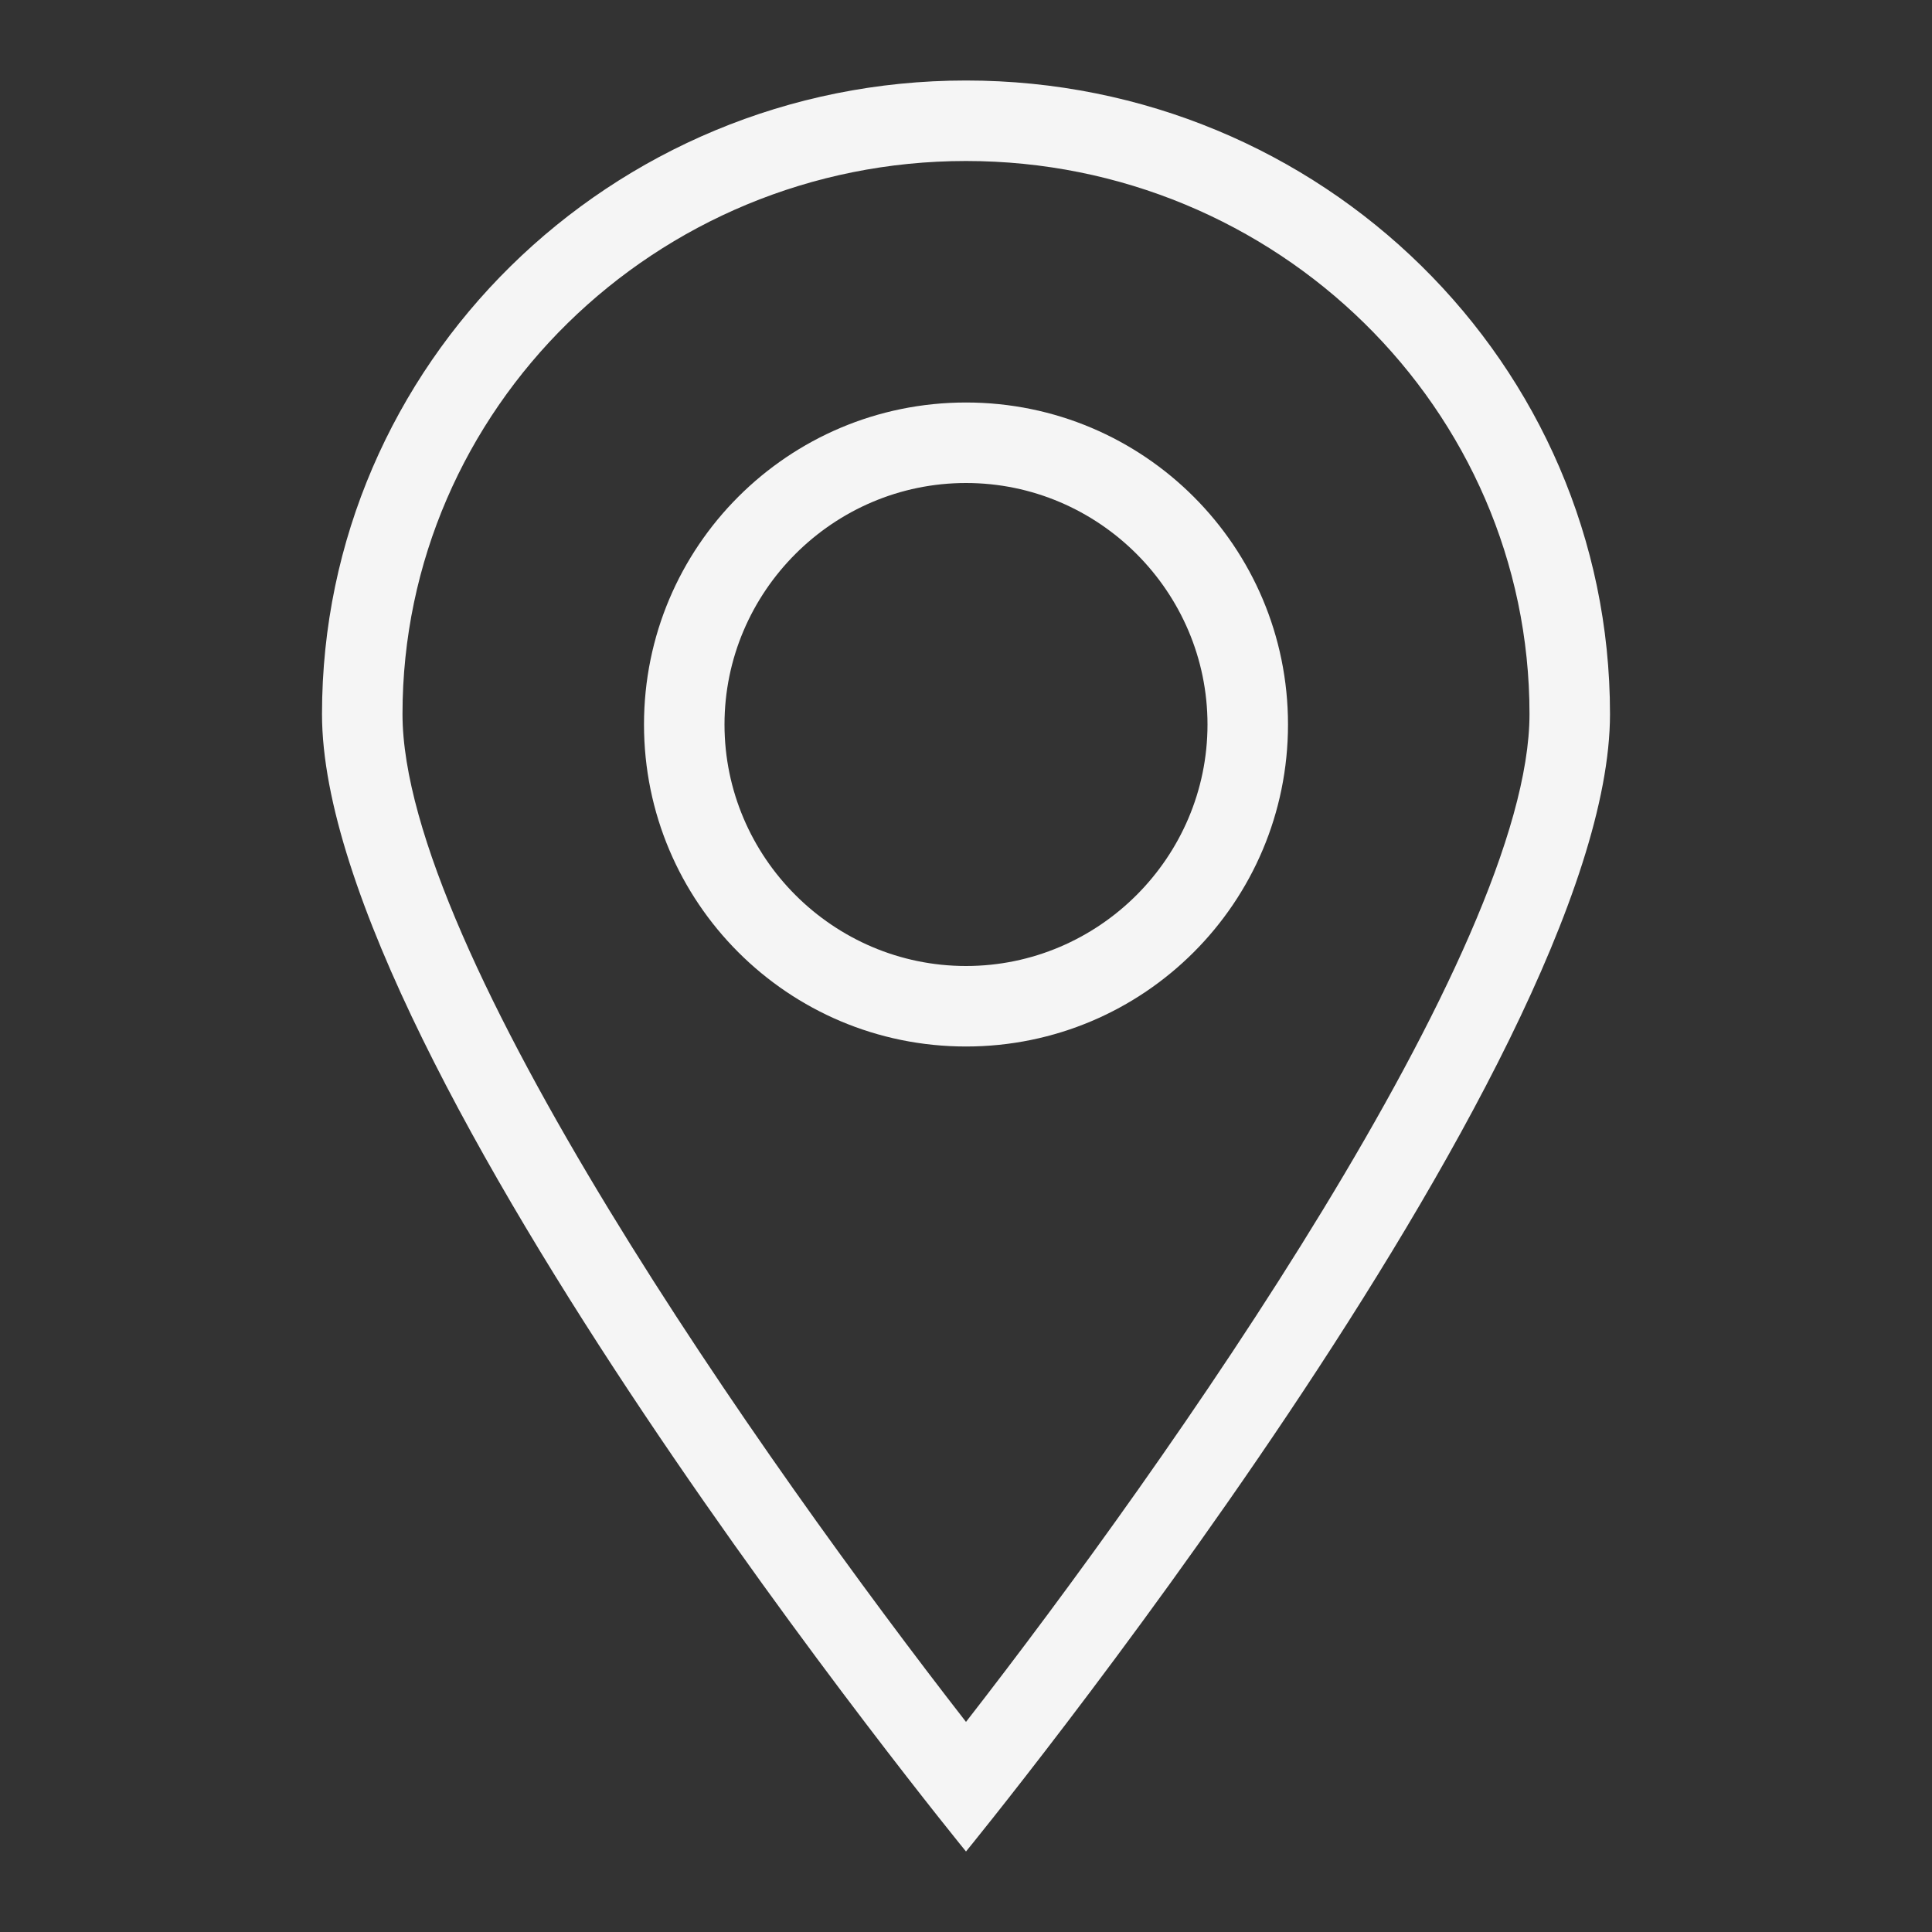 <svg width="24" height="24" viewBox="0 0 24 24" fill="none" xmlns="http://www.w3.org/2000/svg">
<rect x="0" y="0" width="24" height="24" fill="#333333" stroke="none"/>
<path d="M12 1C7.58 1 4 4.53 4 8.87C4 13.21 12 23 12 23C12 23 20 13.22 20 8.87C20 4.52 16.42 1 12 1ZM5 8.87C5 5.08 8.14 2 12 2C15.86 2 19 5.08 19 8.87C19 11.8 14.49 18.19 12 21.39C9.51 18.19 5 11.8 5 8.87Z" fill="#F5F5F5"/>
<path d="M12 5C9.79 5 8 6.79 8 9C8 11.21 9.79 13 12 13C14.21 13 16 11.21 16 9C16 6.79 14.21 5 12 5ZM12 12C10.35 12 9 10.65 9 9C9 7.35 10.35 6 12 6C13.65 6 15 7.35 15 9C15 10.65 13.65 12 12 12Z" fill="#F5F5F5"/>
</svg>
